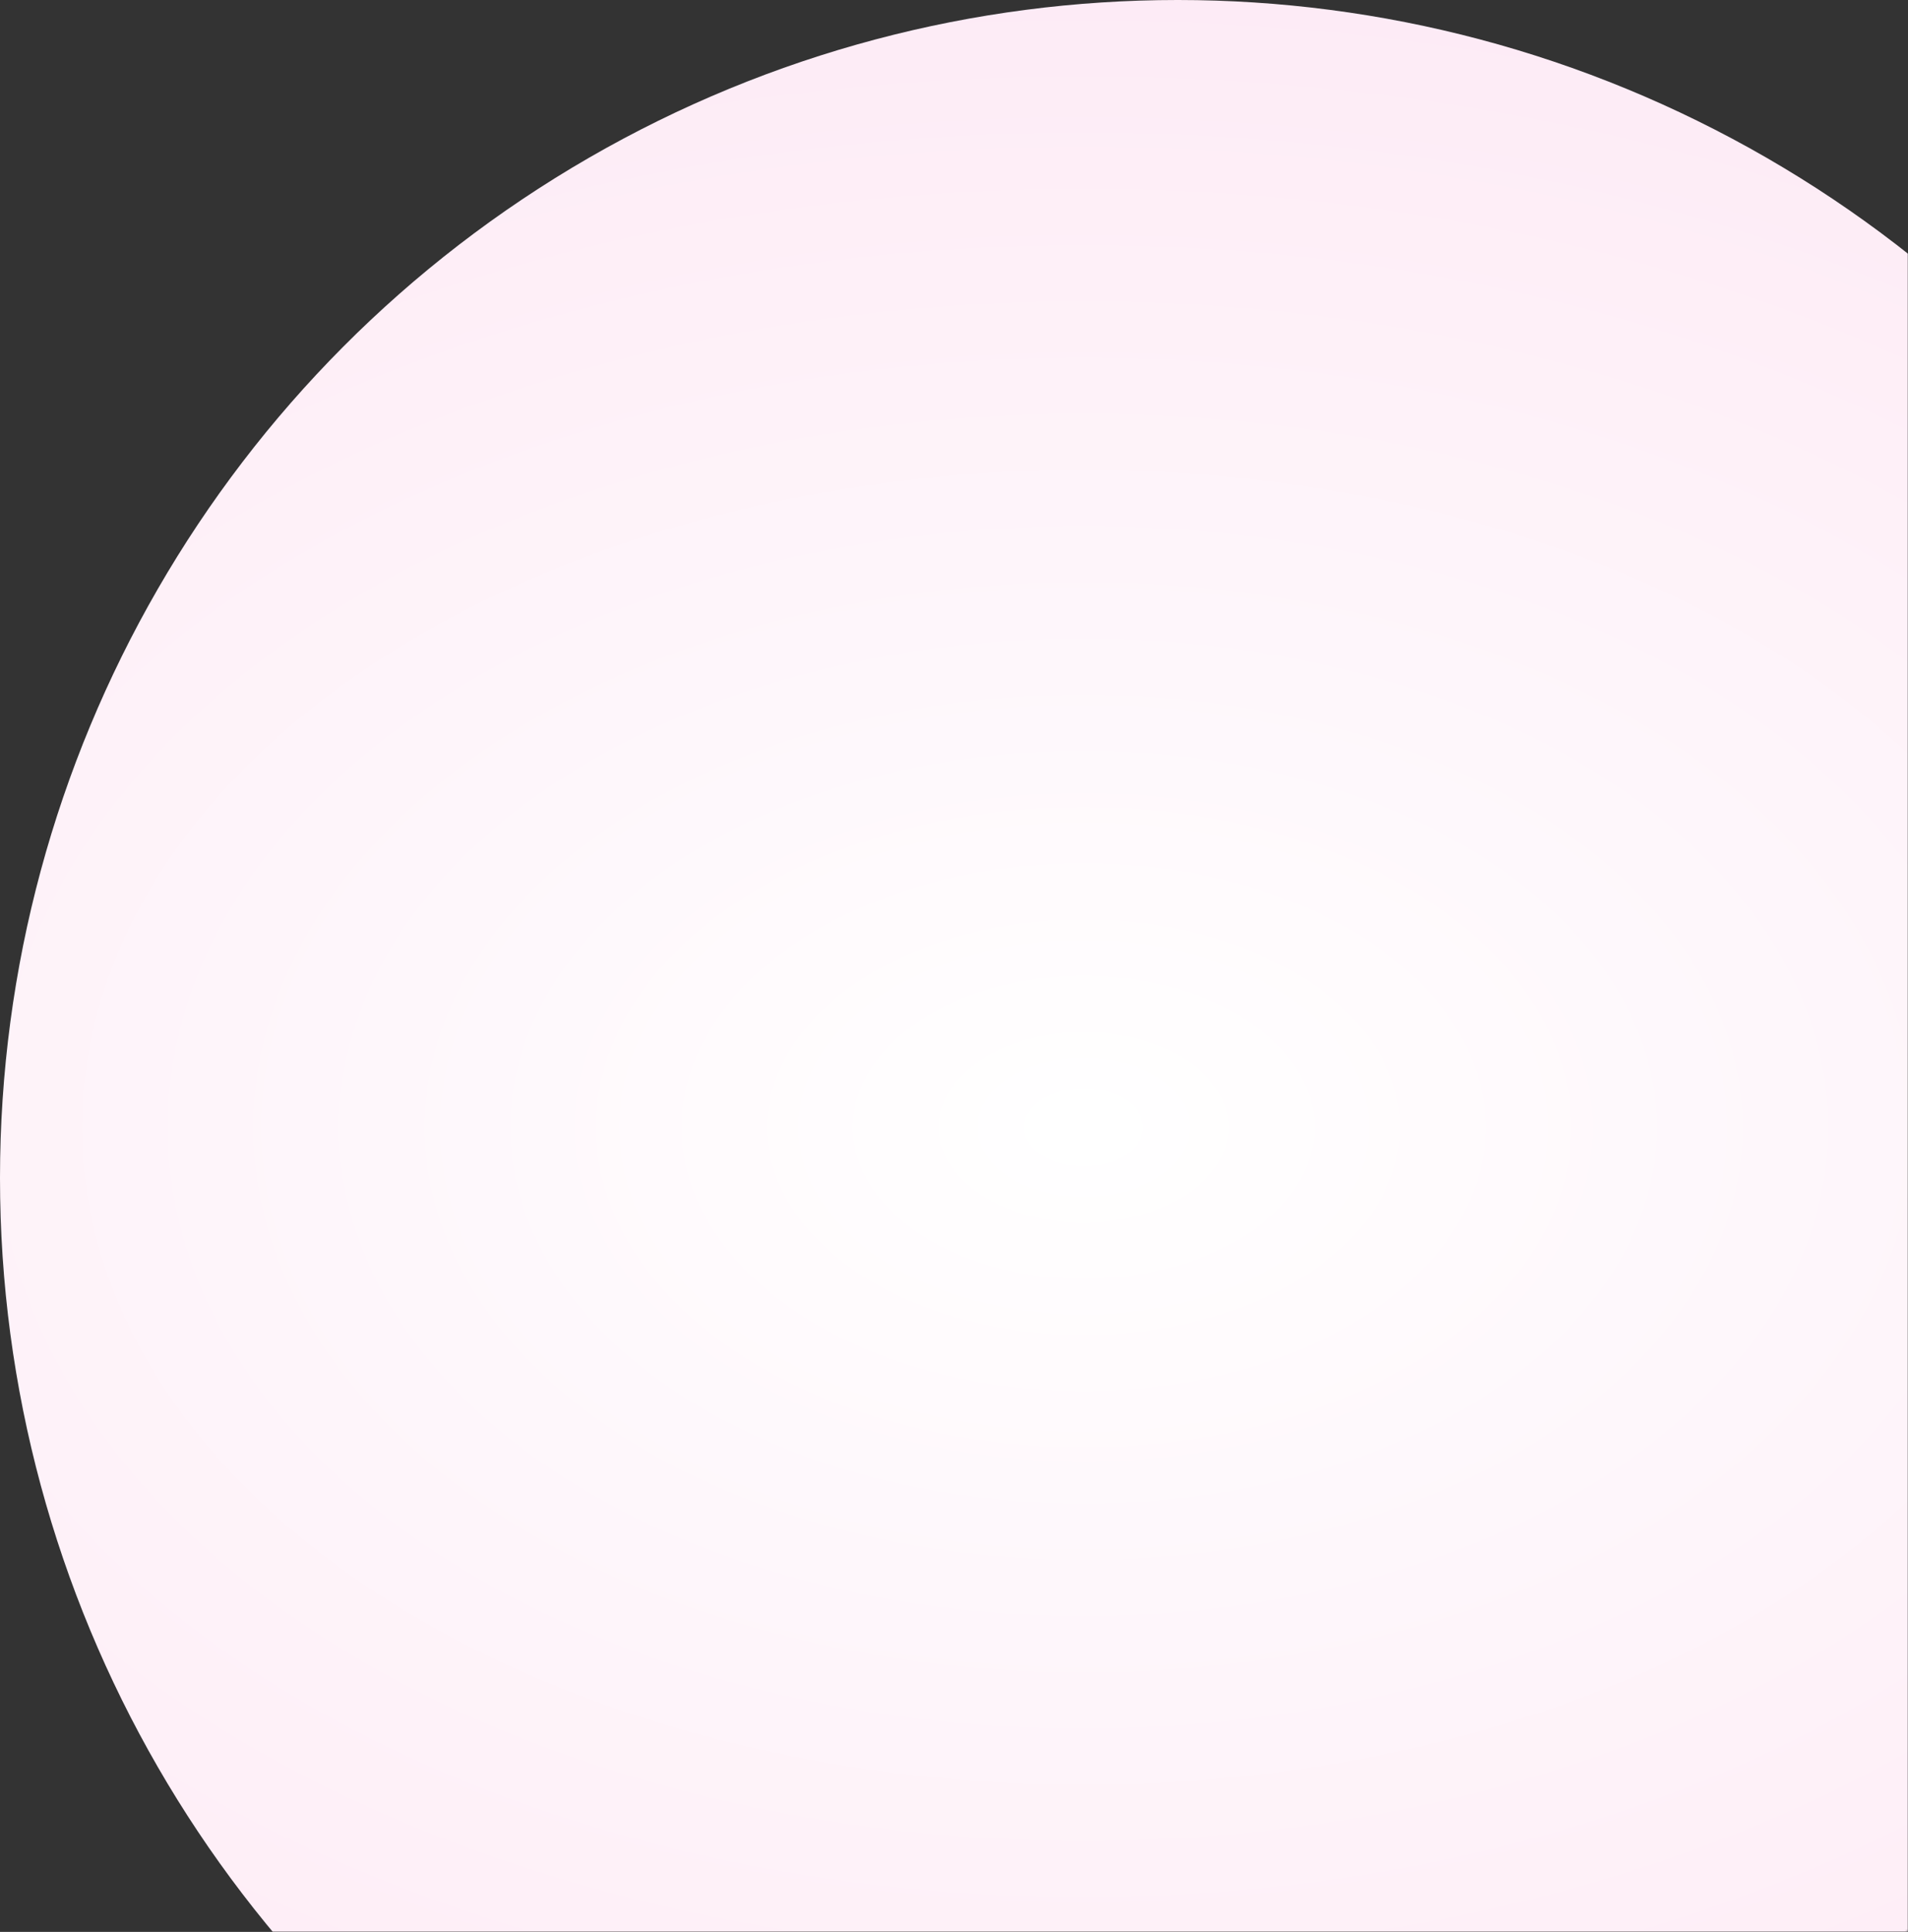 <?xml version="1.0" encoding="UTF-8"?> <svg xmlns="http://www.w3.org/2000/svg" width="972" height="984" viewBox="0 0 972 984" fill="none"><rect x="0" y="0" width="972" height="984" fill="#333333" stroke="none"/> <mask id="mask0_817_1539" style="mask-type:alpha" maskUnits="userSpaceOnUse" x="-12" y="-16" width="984" height="1000"> <rect x="-12" y="-16" width="984" height="1000" rx="1" fill="#F9F9F9"></rect> </mask> <g mask="url(#mask0_817_1539)"> <circle cx="600" cy="600" r="600" fill="url(#paint0_radial_817_1539)"></circle> </g> <defs> <radialGradient id="paint0_radial_817_1539" cx="0" cy="0" r="1" gradientUnits="userSpaceOnUse" gradientTransform="translate(552 574) rotate(89.856) scale(796.003 1209.53)"> <stop offset="0.007" stop-color="white"></stop> <stop offset="0.834" stop-color="#FDE8F4"></stop> </radialGradient> </defs> </svg> 